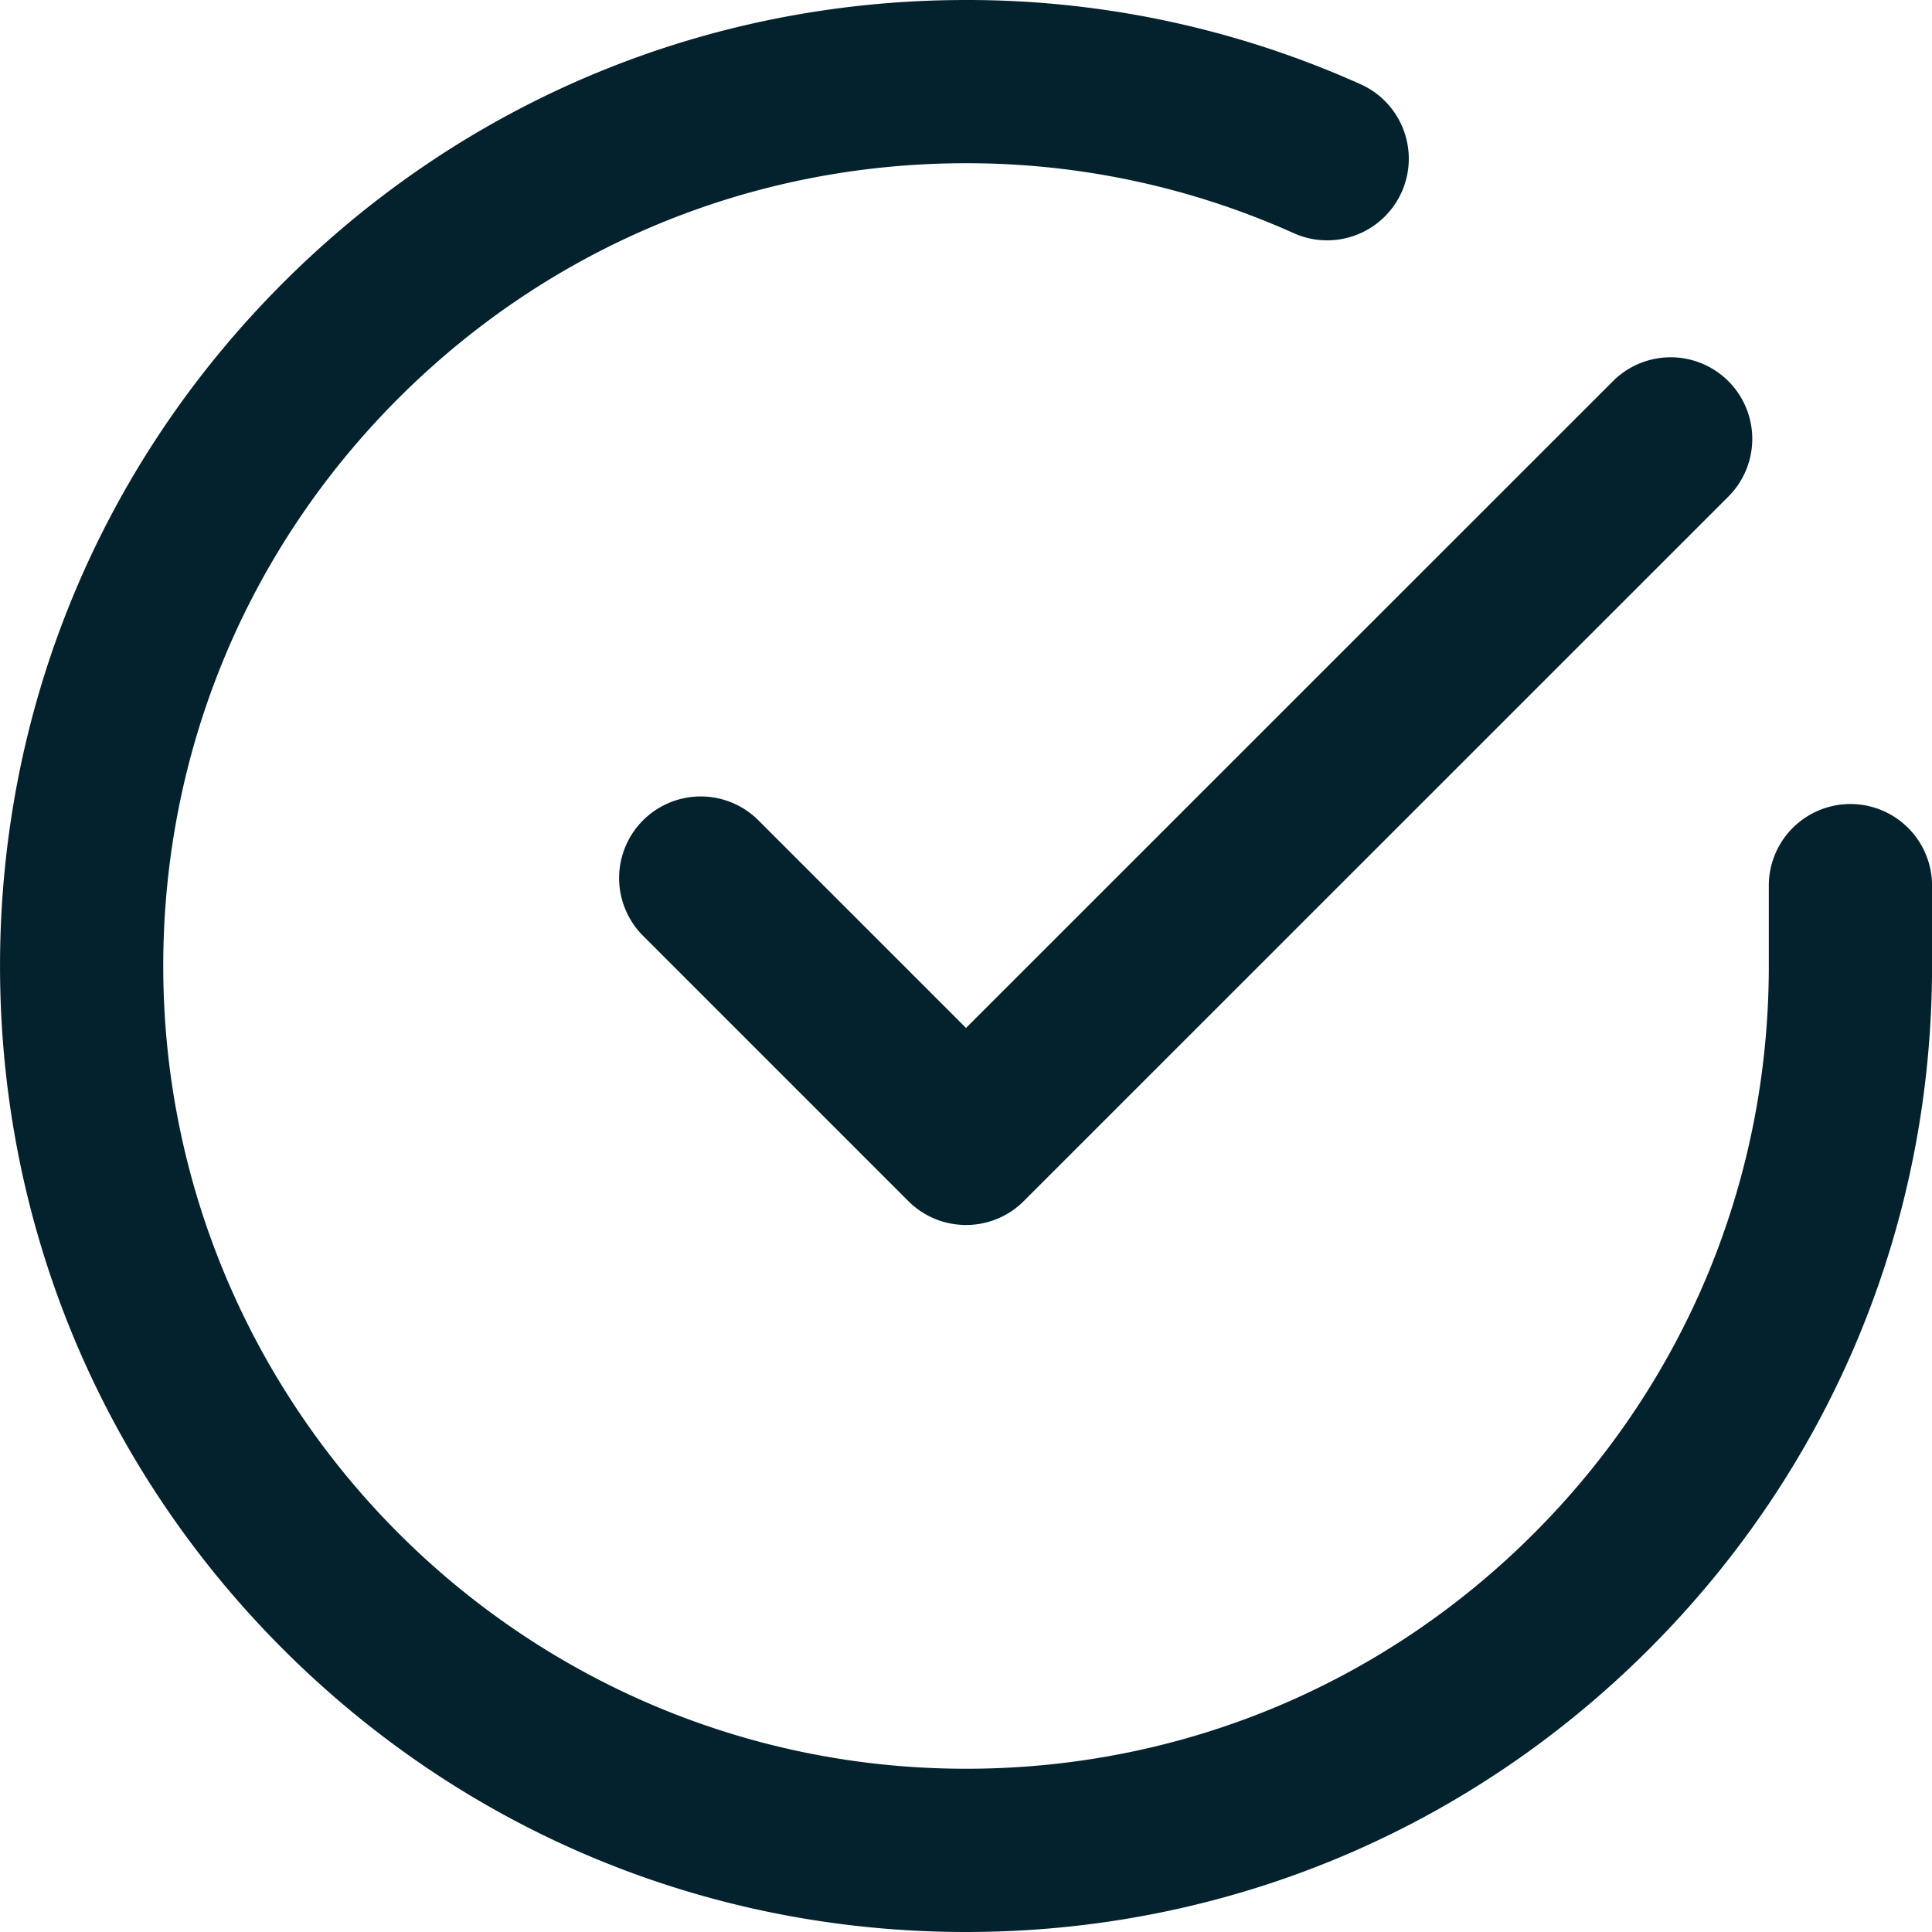 <svg xmlns="http://www.w3.org/2000/svg" preserveAspectRatio="xMidYMid" width="80" height="80" viewBox="0 0 80 80"><defs><style>.cls-2{fill:#04222d}</style></defs><path d="M68.27 68.3C60.716 75.845 50.677 80 40.002 80h-.023c-10.685-.006-20.728-4.173-28.279-11.732C4.15 60.709-.005 50.661.001 39.977.007 29.293 4.174 19.25 11.733 11.7 19.287 4.155 29.326 0 40.001 0h.023a39.744 39.744 0 0 1 16.258 3.463 3.38 3.38 0 1 1-2.751 6.174 33.034 33.034 0 0 0-13.51-2.878h-.02c-8.872 0-17.214 3.452-23.491 9.722-6.282 6.275-9.745 14.621-9.75 23.5C6.75 58.31 21.653 73.23 39.982 73.24h.02c8.872 0 17.214-3.452 23.491-9.722 6.282-6.275 9.745-14.62 9.75-23.499v-3.404a3.38 3.38 0 0 1 6.759 0v3.406C79.996 50.707 75.83 60.75 68.27 68.3zM42.392 49.735a3.373 3.373 0 0 1-2.39.989c-.865 0-1.73-.33-2.39-.989L26.626 38.748a3.379 3.379 0 1 1 4.779-4.779l8.596 8.596 26.788-26.781a3.379 3.379 0 1 1 4.779 4.779L42.392 49.735z" id="path-1" class="cls-2" fill-rule="evenodd"/></svg>